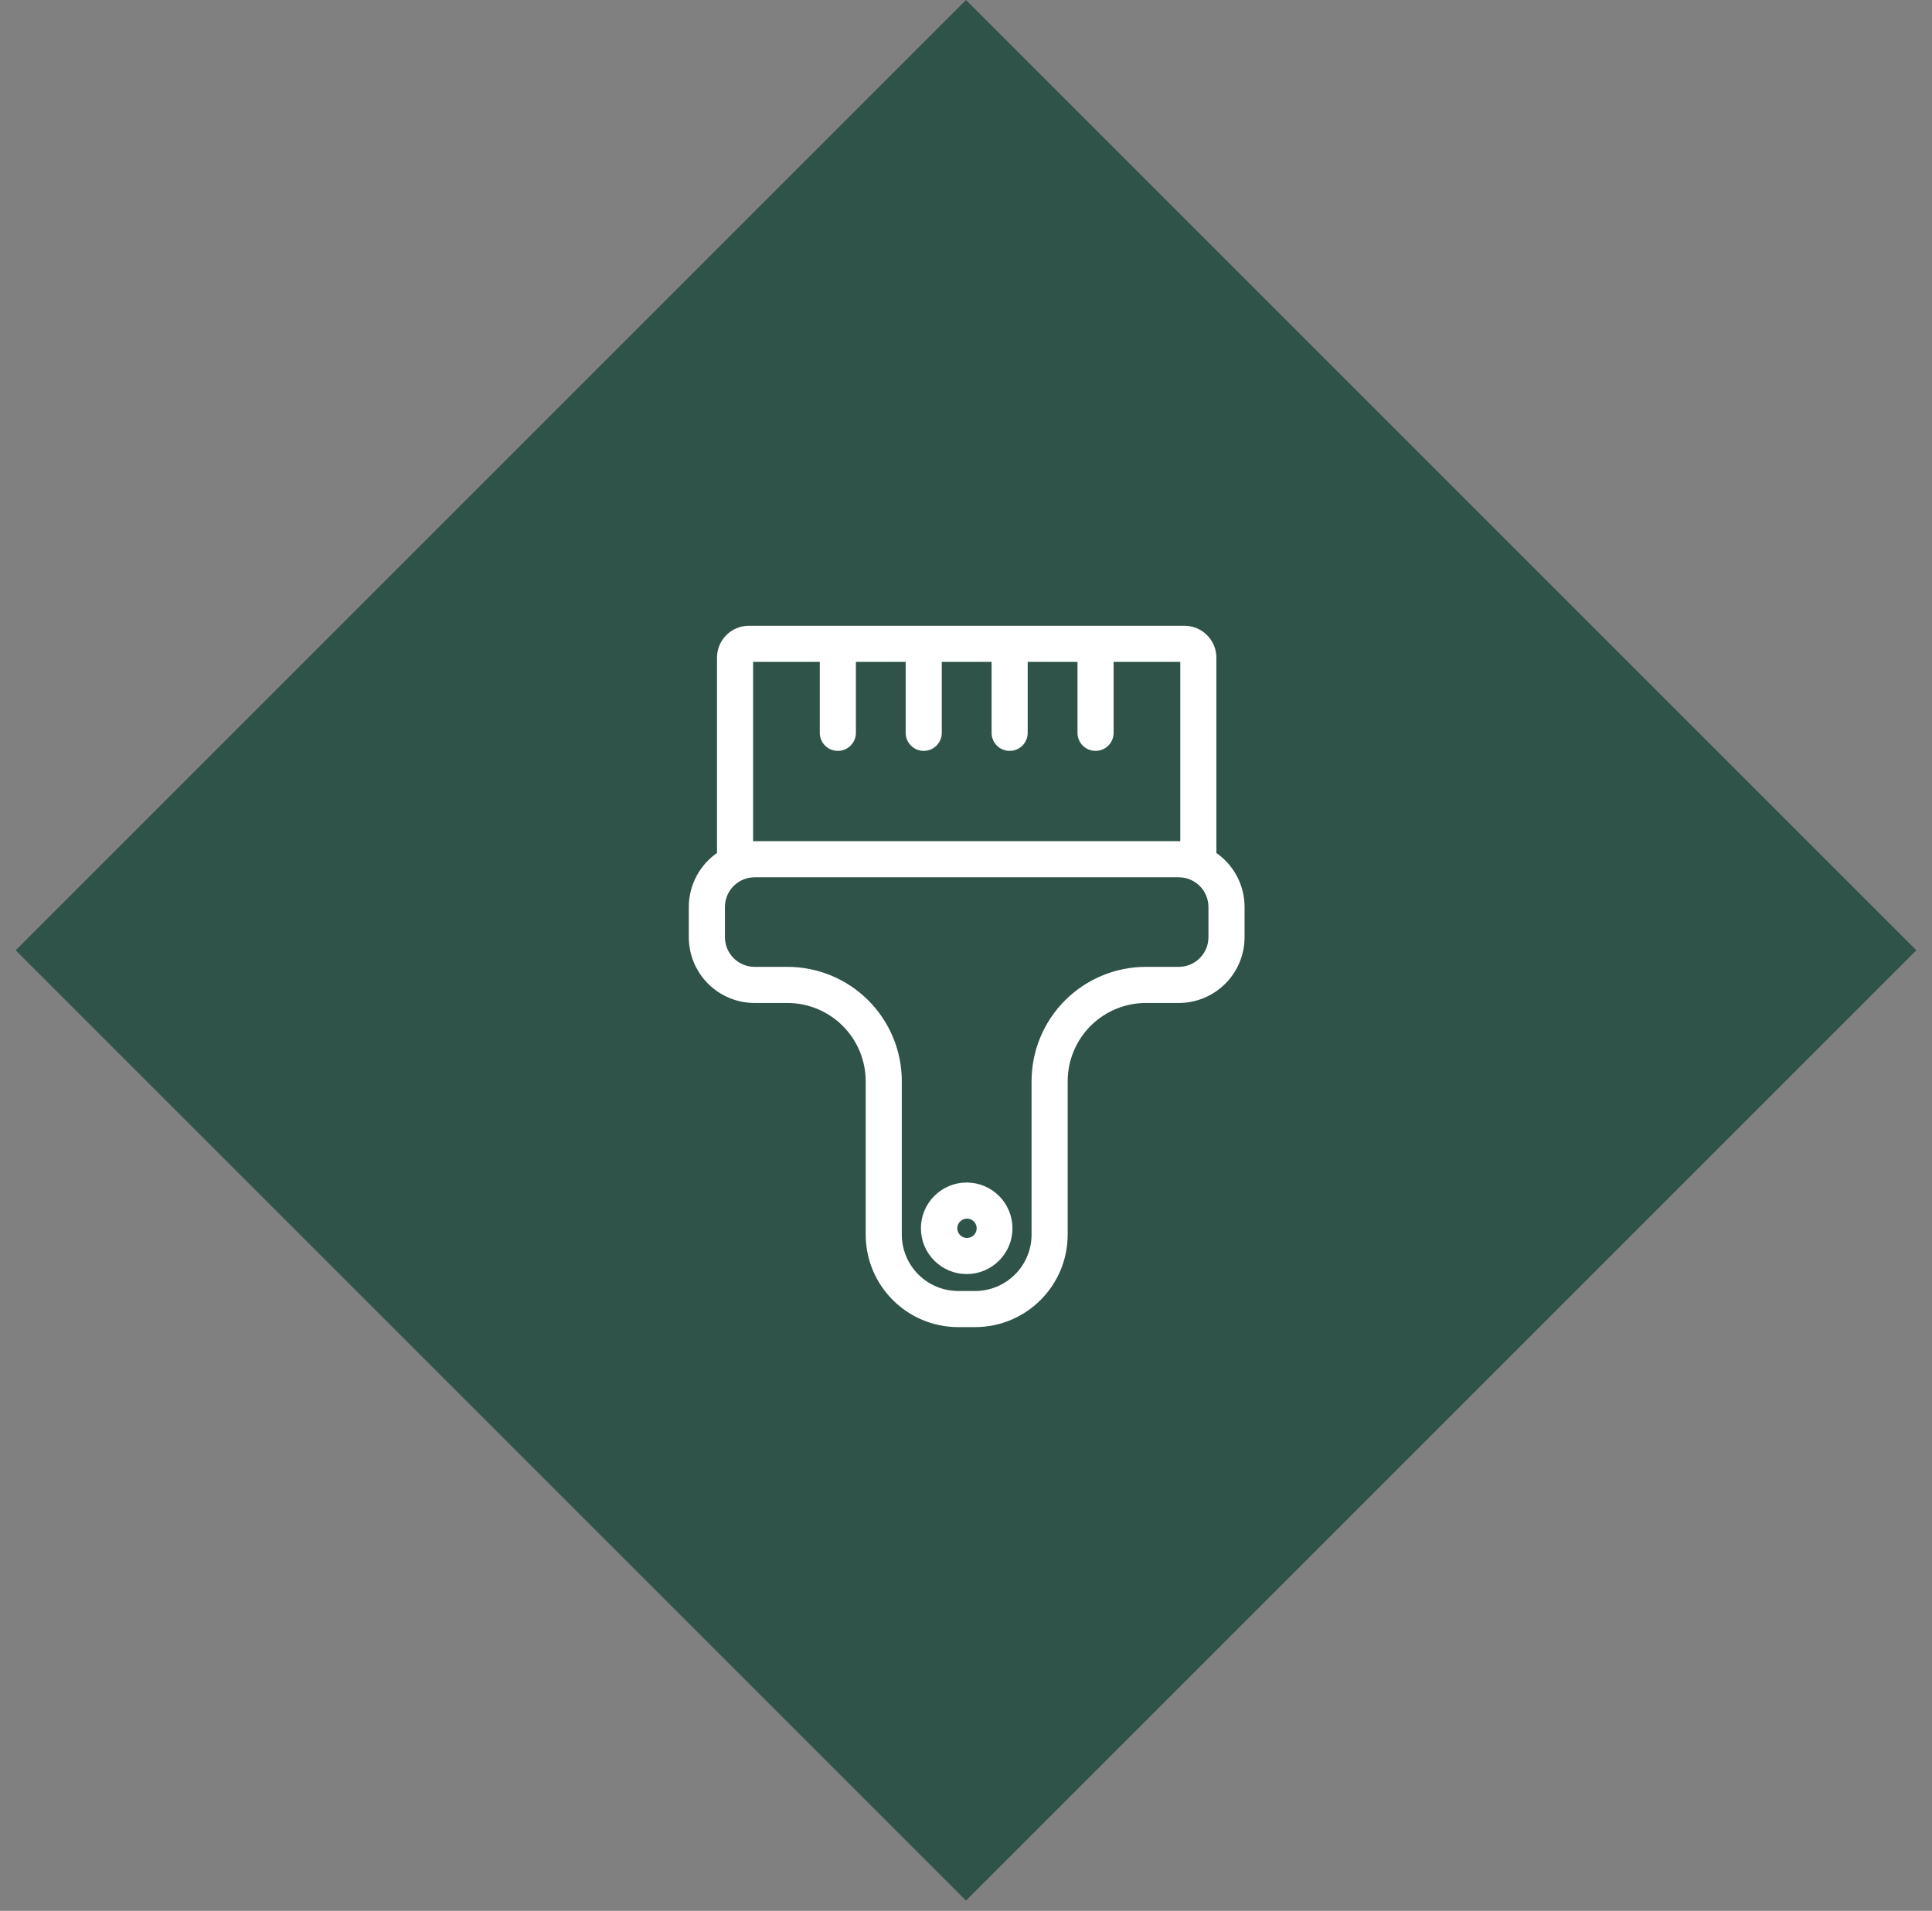 <svg width="92" height="91" viewBox="0 0 92 91" fill="none" xmlns="http://www.w3.org/2000/svg">
<rect x="0" y="0" width="92" height="91" fill="#808080" stroke="none"/>
<path d="M46 0L91.255 45.255L46 90.51L0.745 45.255L46 0Z" fill="#2F5349"/>
<mask id="path-2-outside-1_2067_8" maskUnits="userSpaceOnUse" x="32" y="29" width="28" height="35" fill="black">
<rect fill="white" x="32" y="29" width="28" height="35"/>
<path fill-rule="evenodd" clip-rule="evenodd" d="M34.342 40.728V31.32C34.342 30.97 34.481 30.634 34.729 30.387C34.976 30.139 35.312 30 35.662 30H56.403C56.753 30 57.089 30.139 57.336 30.387C57.584 30.634 57.723 30.97 57.723 31.32V40.728C58.135 40.994 58.474 41.359 58.708 41.79C58.943 42.22 59.065 42.703 59.065 43.193V44.629C59.066 45.015 58.99 45.397 58.842 45.753C58.695 46.109 58.479 46.433 58.206 46.705C57.934 46.978 57.61 47.194 57.254 47.341C56.898 47.489 56.516 47.565 56.13 47.564H54.569C54.053 47.564 53.543 47.666 53.066 47.863C52.59 48.06 52.157 48.35 51.792 48.714C51.428 49.079 51.138 49.512 50.941 49.989C50.744 50.465 50.642 50.976 50.642 51.491V58.792C50.642 61.116 48.758 63 46.434 63H45.631C43.307 63 41.423 61.116 41.423 58.792V51.491C41.423 50.45 41.009 49.451 40.273 48.715C39.536 47.978 38.538 47.565 37.496 47.564H35.935C35.55 47.565 35.168 47.489 34.812 47.341C34.456 47.194 34.132 46.977 33.859 46.705C33.587 46.432 33.371 46.109 33.223 45.753C33.076 45.397 33 45.015 33 44.629V43.193C33 42.703 33.123 42.221 33.358 41.79C33.592 41.359 33.931 40.994 34.342 40.728ZM42.743 51.491C42.743 50.1 42.19 48.765 41.206 47.781C40.222 46.797 38.888 46.244 37.496 46.244H35.935C35.507 46.244 35.096 46.074 34.793 45.771C34.49 45.468 34.32 45.058 34.32 44.629V43.193C34.32 42.765 34.49 42.355 34.793 42.052C35.096 41.749 35.507 41.579 35.935 41.579H56.13C56.559 41.579 56.969 41.749 57.272 42.051C57.575 42.354 57.745 42.765 57.745 43.193V44.629C57.745 44.842 57.704 45.051 57.622 45.248C57.541 45.443 57.422 45.621 57.272 45.771C57.122 45.921 56.944 46.04 56.748 46.121C56.552 46.203 56.342 46.245 56.13 46.244H54.569C53.88 46.244 53.198 46.38 52.561 46.644C51.925 46.907 51.346 47.294 50.859 47.781C50.372 48.268 49.985 48.847 49.721 49.483C49.458 50.12 49.322 50.802 49.322 51.491V58.792C49.322 59.171 49.248 59.547 49.102 59.897C48.957 60.248 48.745 60.566 48.476 60.834C48.208 61.102 47.89 61.315 47.539 61.46C47.189 61.605 46.814 61.68 46.434 61.68H45.631C44.865 61.68 44.131 61.376 43.589 60.834C43.047 60.292 42.743 59.558 42.743 58.792V51.491ZM46.033 56.514C45.508 56.515 45.004 56.723 44.633 57.095C44.262 57.466 44.053 57.969 44.053 58.495C44.053 59.587 44.94 60.474 46.033 60.474C47.125 60.474 48.013 59.587 48.013 58.495C48.012 57.969 47.804 57.466 47.432 57.095C47.061 56.723 46.558 56.515 46.033 56.514ZM46.033 57.834C46.12 57.833 46.208 57.848 46.29 57.88C46.371 57.913 46.446 57.961 46.509 58.023C46.572 58.084 46.622 58.157 46.656 58.239C46.69 58.319 46.707 58.407 46.707 58.495C46.707 58.582 46.69 58.669 46.656 58.751C46.621 58.831 46.572 58.905 46.509 58.966C46.446 59.028 46.371 59.076 46.289 59.108C46.208 59.141 46.12 59.156 46.032 59.154C45.86 59.15 45.696 59.079 45.575 58.956C45.455 58.832 45.387 58.667 45.387 58.494C45.387 58.322 45.455 58.156 45.576 58.033C45.696 57.91 45.86 57.838 46.033 57.834ZM52.829 31.32V34.899C52.829 35.074 52.759 35.242 52.635 35.366C52.511 35.49 52.344 35.559 52.169 35.559C51.994 35.559 51.826 35.49 51.702 35.366C51.578 35.242 51.509 35.074 51.509 34.899V31.32H48.738V34.899C48.738 35.074 48.668 35.242 48.545 35.366C48.421 35.49 48.253 35.559 48.078 35.559C47.903 35.559 47.735 35.49 47.611 35.366C47.487 35.242 47.418 35.074 47.418 34.899V31.32H44.647V34.899C44.647 35.074 44.578 35.242 44.454 35.366C44.33 35.49 44.162 35.559 43.987 35.559C43.812 35.559 43.644 35.49 43.521 35.366C43.397 35.242 43.327 35.074 43.327 34.899V31.32H40.557V34.899C40.557 35.074 40.487 35.242 40.363 35.366C40.24 35.49 40.072 35.559 39.897 35.559C39.722 35.559 39.554 35.49 39.43 35.366C39.306 35.242 39.237 35.074 39.237 34.899V31.32H35.662V40.271C35.752 40.263 35.844 40.259 35.935 40.259H56.13C56.222 40.259 56.313 40.263 56.403 40.271V31.32H52.829Z"/>
</mask>
<path fill-rule="evenodd" clip-rule="evenodd" d="M34.342 40.728V31.32C34.342 30.97 34.481 30.634 34.729 30.387C34.976 30.139 35.312 30 35.662 30H56.403C56.753 30 57.089 30.139 57.336 30.387C57.584 30.634 57.723 30.97 57.723 31.32V40.728C58.135 40.994 58.474 41.359 58.708 41.79C58.943 42.22 59.065 42.703 59.065 43.193V44.629C59.066 45.015 58.99 45.397 58.842 45.753C58.695 46.109 58.479 46.433 58.206 46.705C57.934 46.978 57.61 47.194 57.254 47.341C56.898 47.489 56.516 47.565 56.13 47.564H54.569C54.053 47.564 53.543 47.666 53.066 47.863C52.59 48.06 52.157 48.35 51.792 48.714C51.428 49.079 51.138 49.512 50.941 49.989C50.744 50.465 50.642 50.976 50.642 51.491V58.792C50.642 61.116 48.758 63 46.434 63H45.631C43.307 63 41.423 61.116 41.423 58.792V51.491C41.423 50.45 41.009 49.451 40.273 48.715C39.536 47.978 38.538 47.565 37.496 47.564H35.935C35.55 47.565 35.168 47.489 34.812 47.341C34.456 47.194 34.132 46.977 33.859 46.705C33.587 46.432 33.371 46.109 33.223 45.753C33.076 45.397 33 45.015 33 44.629V43.193C33 42.703 33.123 42.221 33.358 41.79C33.592 41.359 33.931 40.994 34.342 40.728ZM42.743 51.491C42.743 50.1 42.19 48.765 41.206 47.781C40.222 46.797 38.888 46.244 37.496 46.244H35.935C35.507 46.244 35.096 46.074 34.793 45.771C34.49 45.468 34.32 45.058 34.32 44.629V43.193C34.32 42.765 34.49 42.355 34.793 42.052C35.096 41.749 35.507 41.579 35.935 41.579H56.13C56.559 41.579 56.969 41.749 57.272 42.051C57.575 42.354 57.745 42.765 57.745 43.193V44.629C57.745 44.842 57.704 45.051 57.622 45.248C57.541 45.443 57.422 45.621 57.272 45.771C57.122 45.921 56.944 46.04 56.748 46.121C56.552 46.203 56.342 46.245 56.13 46.244H54.569C53.88 46.244 53.198 46.38 52.561 46.644C51.925 46.907 51.346 47.294 50.859 47.781C50.372 48.268 49.985 48.847 49.721 49.483C49.458 50.12 49.322 50.802 49.322 51.491V58.792C49.322 59.171 49.248 59.547 49.102 59.897C48.957 60.248 48.745 60.566 48.476 60.834C48.208 61.102 47.89 61.315 47.539 61.46C47.189 61.605 46.814 61.68 46.434 61.68H45.631C44.865 61.68 44.131 61.376 43.589 60.834C43.047 60.292 42.743 59.558 42.743 58.792V51.491ZM46.033 56.514C45.508 56.515 45.004 56.723 44.633 57.095C44.262 57.466 44.053 57.969 44.053 58.495C44.053 59.587 44.94 60.474 46.033 60.474C47.125 60.474 48.013 59.587 48.013 58.495C48.012 57.969 47.804 57.466 47.432 57.095C47.061 56.723 46.558 56.515 46.033 56.514ZM46.033 57.834C46.12 57.833 46.208 57.848 46.29 57.88C46.371 57.913 46.446 57.961 46.509 58.023C46.572 58.084 46.622 58.157 46.656 58.239C46.69 58.319 46.707 58.407 46.707 58.495C46.707 58.582 46.69 58.669 46.656 58.751C46.621 58.831 46.572 58.905 46.509 58.966C46.446 59.028 46.371 59.076 46.289 59.108C46.208 59.141 46.12 59.156 46.032 59.154C45.86 59.15 45.696 59.079 45.575 58.956C45.455 58.832 45.387 58.667 45.387 58.494C45.387 58.322 45.455 58.156 45.576 58.033C45.696 57.91 45.86 57.838 46.033 57.834ZM52.829 31.32V34.899C52.829 35.074 52.759 35.242 52.635 35.366C52.511 35.49 52.344 35.559 52.169 35.559C51.994 35.559 51.826 35.49 51.702 35.366C51.578 35.242 51.509 35.074 51.509 34.899V31.32H48.738V34.899C48.738 35.074 48.668 35.242 48.545 35.366C48.421 35.49 48.253 35.559 48.078 35.559C47.903 35.559 47.735 35.49 47.611 35.366C47.487 35.242 47.418 35.074 47.418 34.899V31.32H44.647V34.899C44.647 35.074 44.578 35.242 44.454 35.366C44.33 35.49 44.162 35.559 43.987 35.559C43.812 35.559 43.644 35.49 43.521 35.366C43.397 35.242 43.327 35.074 43.327 34.899V31.32H40.557V34.899C40.557 35.074 40.487 35.242 40.363 35.366C40.24 35.49 40.072 35.559 39.897 35.559C39.722 35.559 39.554 35.49 39.43 35.366C39.306 35.242 39.237 35.074 39.237 34.899V31.32H35.662V40.271C35.752 40.263 35.844 40.259 35.935 40.259H56.13C56.222 40.259 56.313 40.263 56.403 40.271V31.32H52.829Z" fill="white"/>
<path fill-rule="evenodd" clip-rule="evenodd" d="M34.342 40.728V31.32C34.342 30.97 34.481 30.634 34.729 30.387C34.976 30.139 35.312 30 35.662 30H56.403C56.753 30 57.089 30.139 57.336 30.387C57.584 30.634 57.723 30.97 57.723 31.32V40.728C58.135 40.994 58.474 41.359 58.708 41.79C58.943 42.22 59.065 42.703 59.065 43.193V44.629C59.066 45.015 58.99 45.397 58.842 45.753C58.695 46.109 58.479 46.433 58.206 46.705C57.934 46.978 57.61 47.194 57.254 47.341C56.898 47.489 56.516 47.565 56.13 47.564H54.569C54.053 47.564 53.543 47.666 53.066 47.863C52.59 48.06 52.157 48.35 51.792 48.714C51.428 49.079 51.138 49.512 50.941 49.989C50.744 50.465 50.642 50.976 50.642 51.491V58.792C50.642 61.116 48.758 63 46.434 63H45.631C43.307 63 41.423 61.116 41.423 58.792V51.491C41.423 50.45 41.009 49.451 40.273 48.715C39.536 47.978 38.538 47.565 37.496 47.564H35.935C35.55 47.565 35.168 47.489 34.812 47.341C34.456 47.194 34.132 46.977 33.859 46.705C33.587 46.432 33.371 46.109 33.223 45.753C33.076 45.397 33 45.015 33 44.629V43.193C33 42.703 33.123 42.221 33.358 41.79C33.592 41.359 33.931 40.994 34.342 40.728ZM42.743 51.491C42.743 50.1 42.19 48.765 41.206 47.781C40.222 46.797 38.888 46.244 37.496 46.244H35.935C35.507 46.244 35.096 46.074 34.793 45.771C34.49 45.468 34.32 45.058 34.32 44.629V43.193C34.32 42.765 34.49 42.355 34.793 42.052C35.096 41.749 35.507 41.579 35.935 41.579H56.13C56.559 41.579 56.969 41.749 57.272 42.051C57.575 42.354 57.745 42.765 57.745 43.193V44.629C57.745 44.842 57.704 45.051 57.622 45.248C57.541 45.443 57.422 45.621 57.272 45.771C57.122 45.921 56.944 46.04 56.748 46.121C56.552 46.203 56.342 46.245 56.13 46.244H54.569C53.88 46.244 53.198 46.38 52.561 46.644C51.925 46.907 51.346 47.294 50.859 47.781C50.372 48.268 49.985 48.847 49.721 49.483C49.458 50.12 49.322 50.802 49.322 51.491V58.792C49.322 59.171 49.248 59.547 49.102 59.897C48.957 60.248 48.745 60.566 48.476 60.834C48.208 61.102 47.89 61.315 47.539 61.46C47.189 61.605 46.814 61.68 46.434 61.68H45.631C44.865 61.68 44.131 61.376 43.589 60.834C43.047 60.292 42.743 59.558 42.743 58.792V51.491ZM46.033 56.514C45.508 56.515 45.004 56.723 44.633 57.095C44.262 57.466 44.053 57.969 44.053 58.495C44.053 59.587 44.94 60.474 46.033 60.474C47.125 60.474 48.013 59.587 48.013 58.495C48.012 57.969 47.804 57.466 47.432 57.095C47.061 56.723 46.558 56.515 46.033 56.514ZM46.033 57.834C46.12 57.833 46.208 57.848 46.29 57.88C46.371 57.913 46.446 57.961 46.509 58.023C46.572 58.084 46.622 58.157 46.656 58.239C46.69 58.319 46.707 58.407 46.707 58.495C46.707 58.582 46.69 58.669 46.656 58.751C46.621 58.831 46.572 58.905 46.509 58.966C46.446 59.028 46.371 59.076 46.289 59.108C46.208 59.141 46.12 59.156 46.032 59.154C45.86 59.15 45.696 59.079 45.575 58.956C45.455 58.832 45.387 58.667 45.387 58.494C45.387 58.322 45.455 58.156 45.576 58.033C45.696 57.91 45.86 57.838 46.033 57.834ZM52.829 31.32V34.899C52.829 35.074 52.759 35.242 52.635 35.366C52.511 35.49 52.344 35.559 52.169 35.559C51.994 35.559 51.826 35.49 51.702 35.366C51.578 35.242 51.509 35.074 51.509 34.899V31.32H48.738V34.899C48.738 35.074 48.668 35.242 48.545 35.366C48.421 35.49 48.253 35.559 48.078 35.559C47.903 35.559 47.735 35.49 47.611 35.366C47.487 35.242 47.418 35.074 47.418 34.899V31.32H44.647V34.899C44.647 35.074 44.578 35.242 44.454 35.366C44.33 35.49 44.162 35.559 43.987 35.559C43.812 35.559 43.644 35.49 43.521 35.366C43.397 35.242 43.327 35.074 43.327 34.899V31.32H40.557V34.899C40.557 35.074 40.487 35.242 40.363 35.366C40.24 35.49 40.072 35.559 39.897 35.559C39.722 35.559 39.554 35.49 39.43 35.366C39.306 35.242 39.237 35.074 39.237 34.899V31.32H35.662V40.271C35.752 40.263 35.844 40.259 35.935 40.259H56.13C56.222 40.259 56.313 40.263 56.403 40.271V31.32H52.829Z" stroke="white" stroke-width="0.4" mask="url(#path-2-outside-1_2067_8)"/>
</svg>
